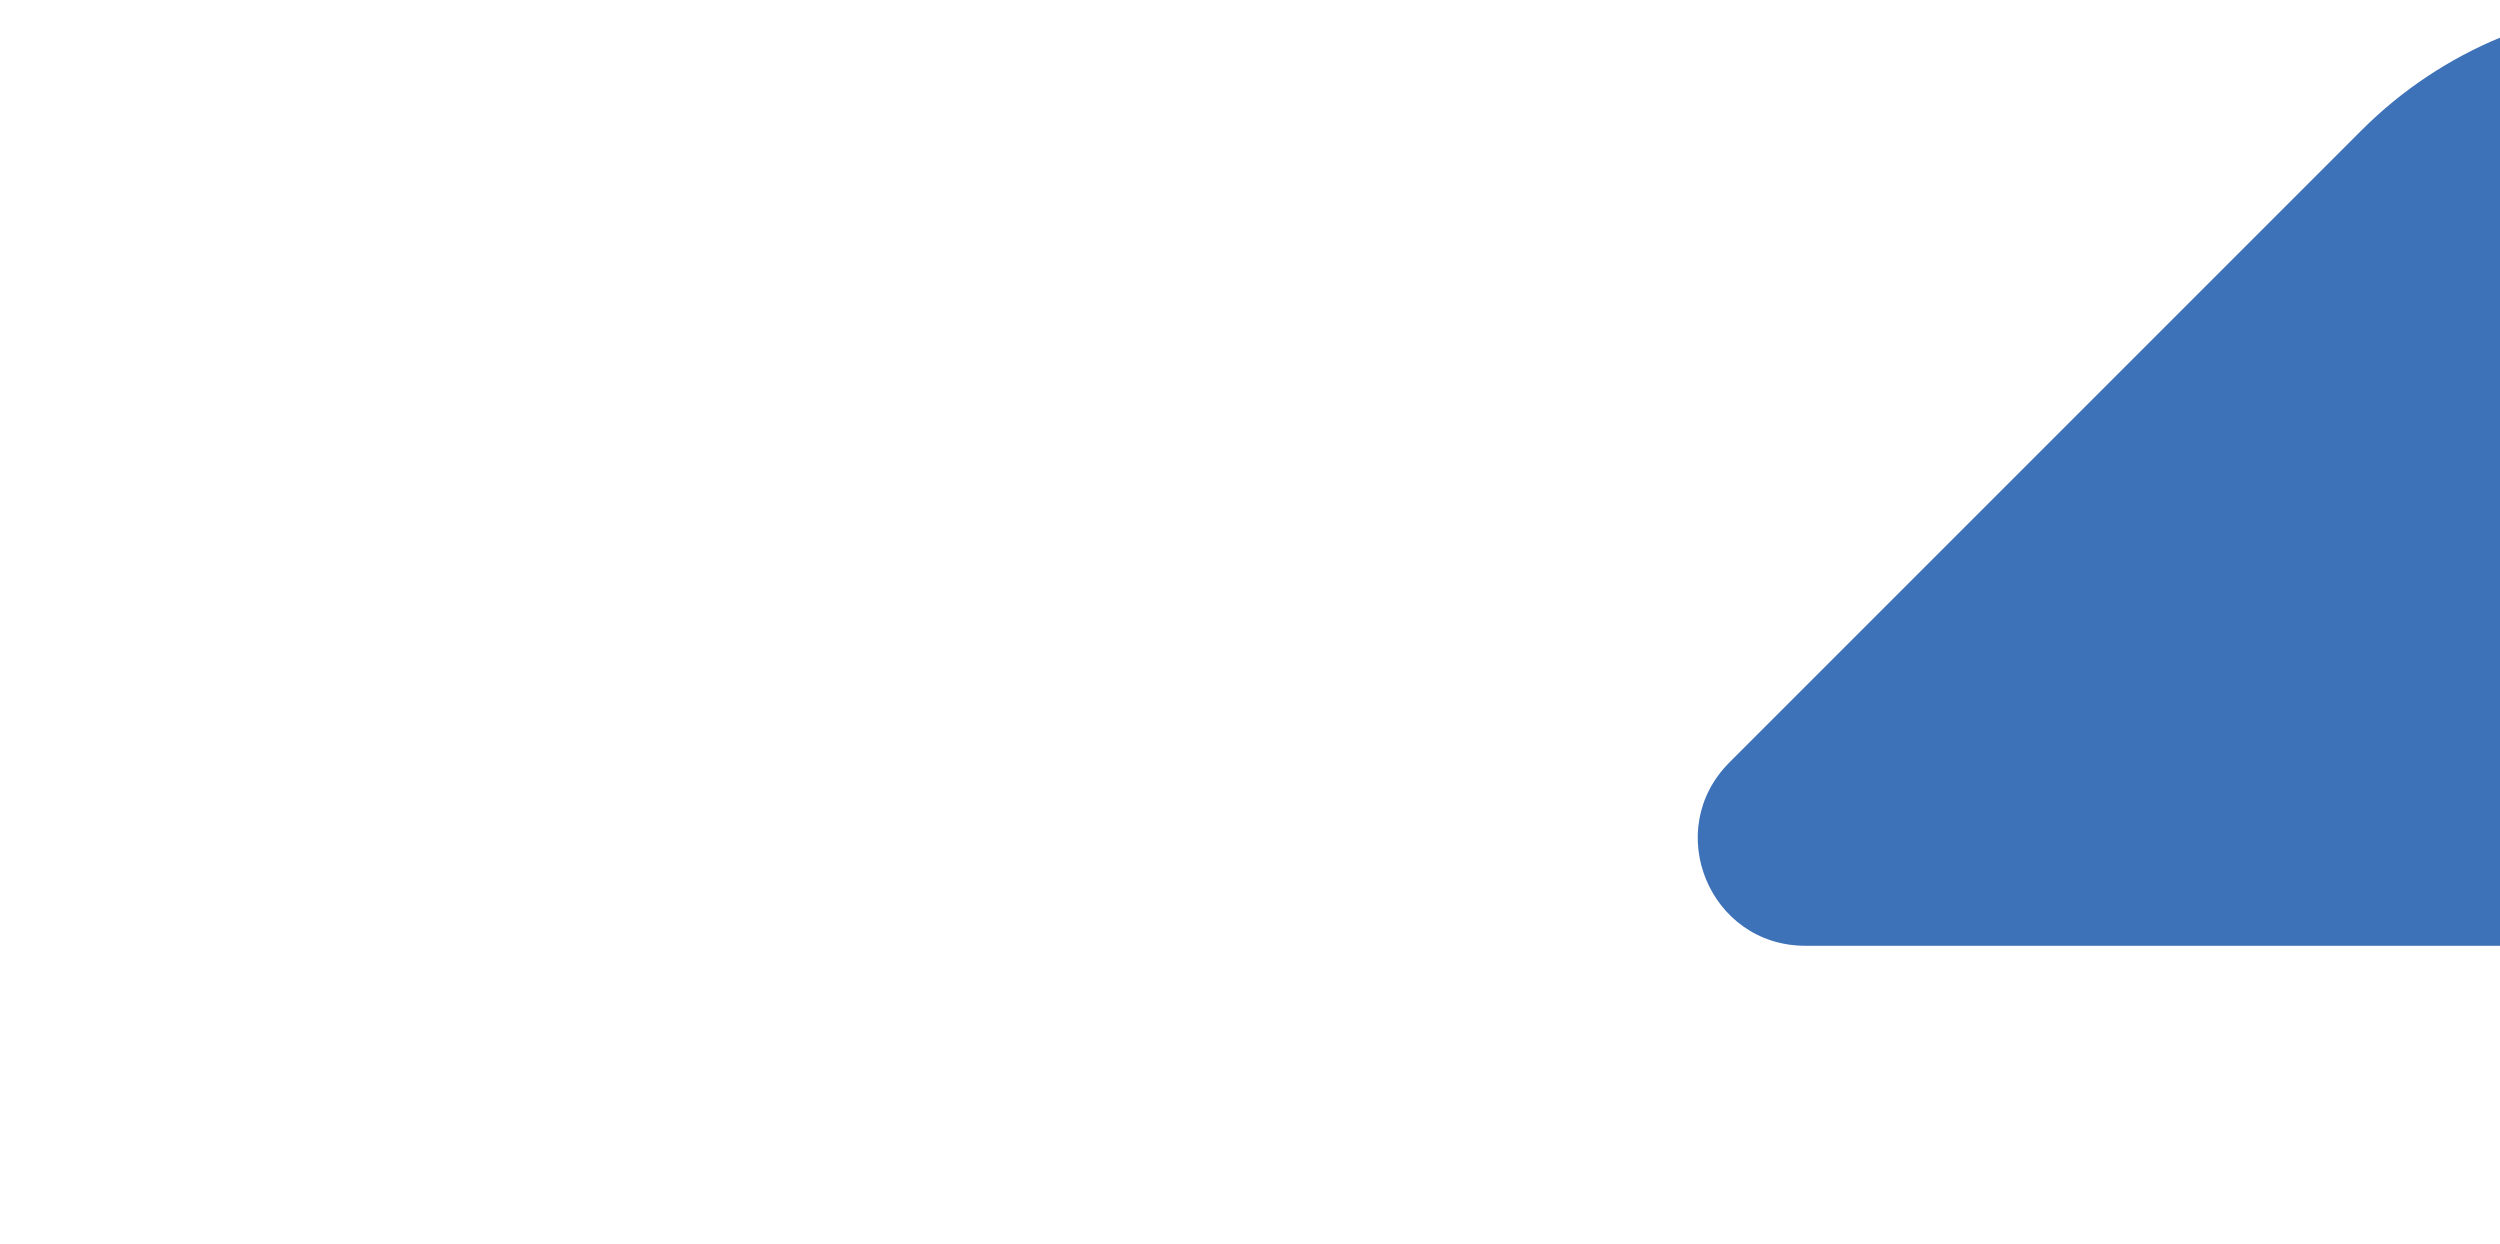 <svg width="420" height="209" viewBox="0 0 420 209" fill="none" xmlns="http://www.w3.org/2000/svg"><path d="M797.393 183.929L468.97 512.352C448.829 532.396 421.585 543.748 393.108 543.748H108.276C12.759 543.748 -35.081 428.284 32.478 360.725L110.222 282.981C129.909 263.294 156.602 252.234 184.43 252.234H564.552C576.196 252.234 587.742 248.472 596.499 240.785C607.657 230.99 612.619 218.276 612.619 205.887C612.619 181.853 594.002 158.89 565.882 158.89H303.299C287.212 158.89 279.169 139.462 290.553 128.078L396.773 21.858C410.233 8.398 428.493 0.841 447.532 0.841H721.564C817.081 0.841 864.92 116.337 797.393 183.897V183.929Z" fill="#3D71B8"/></svg>